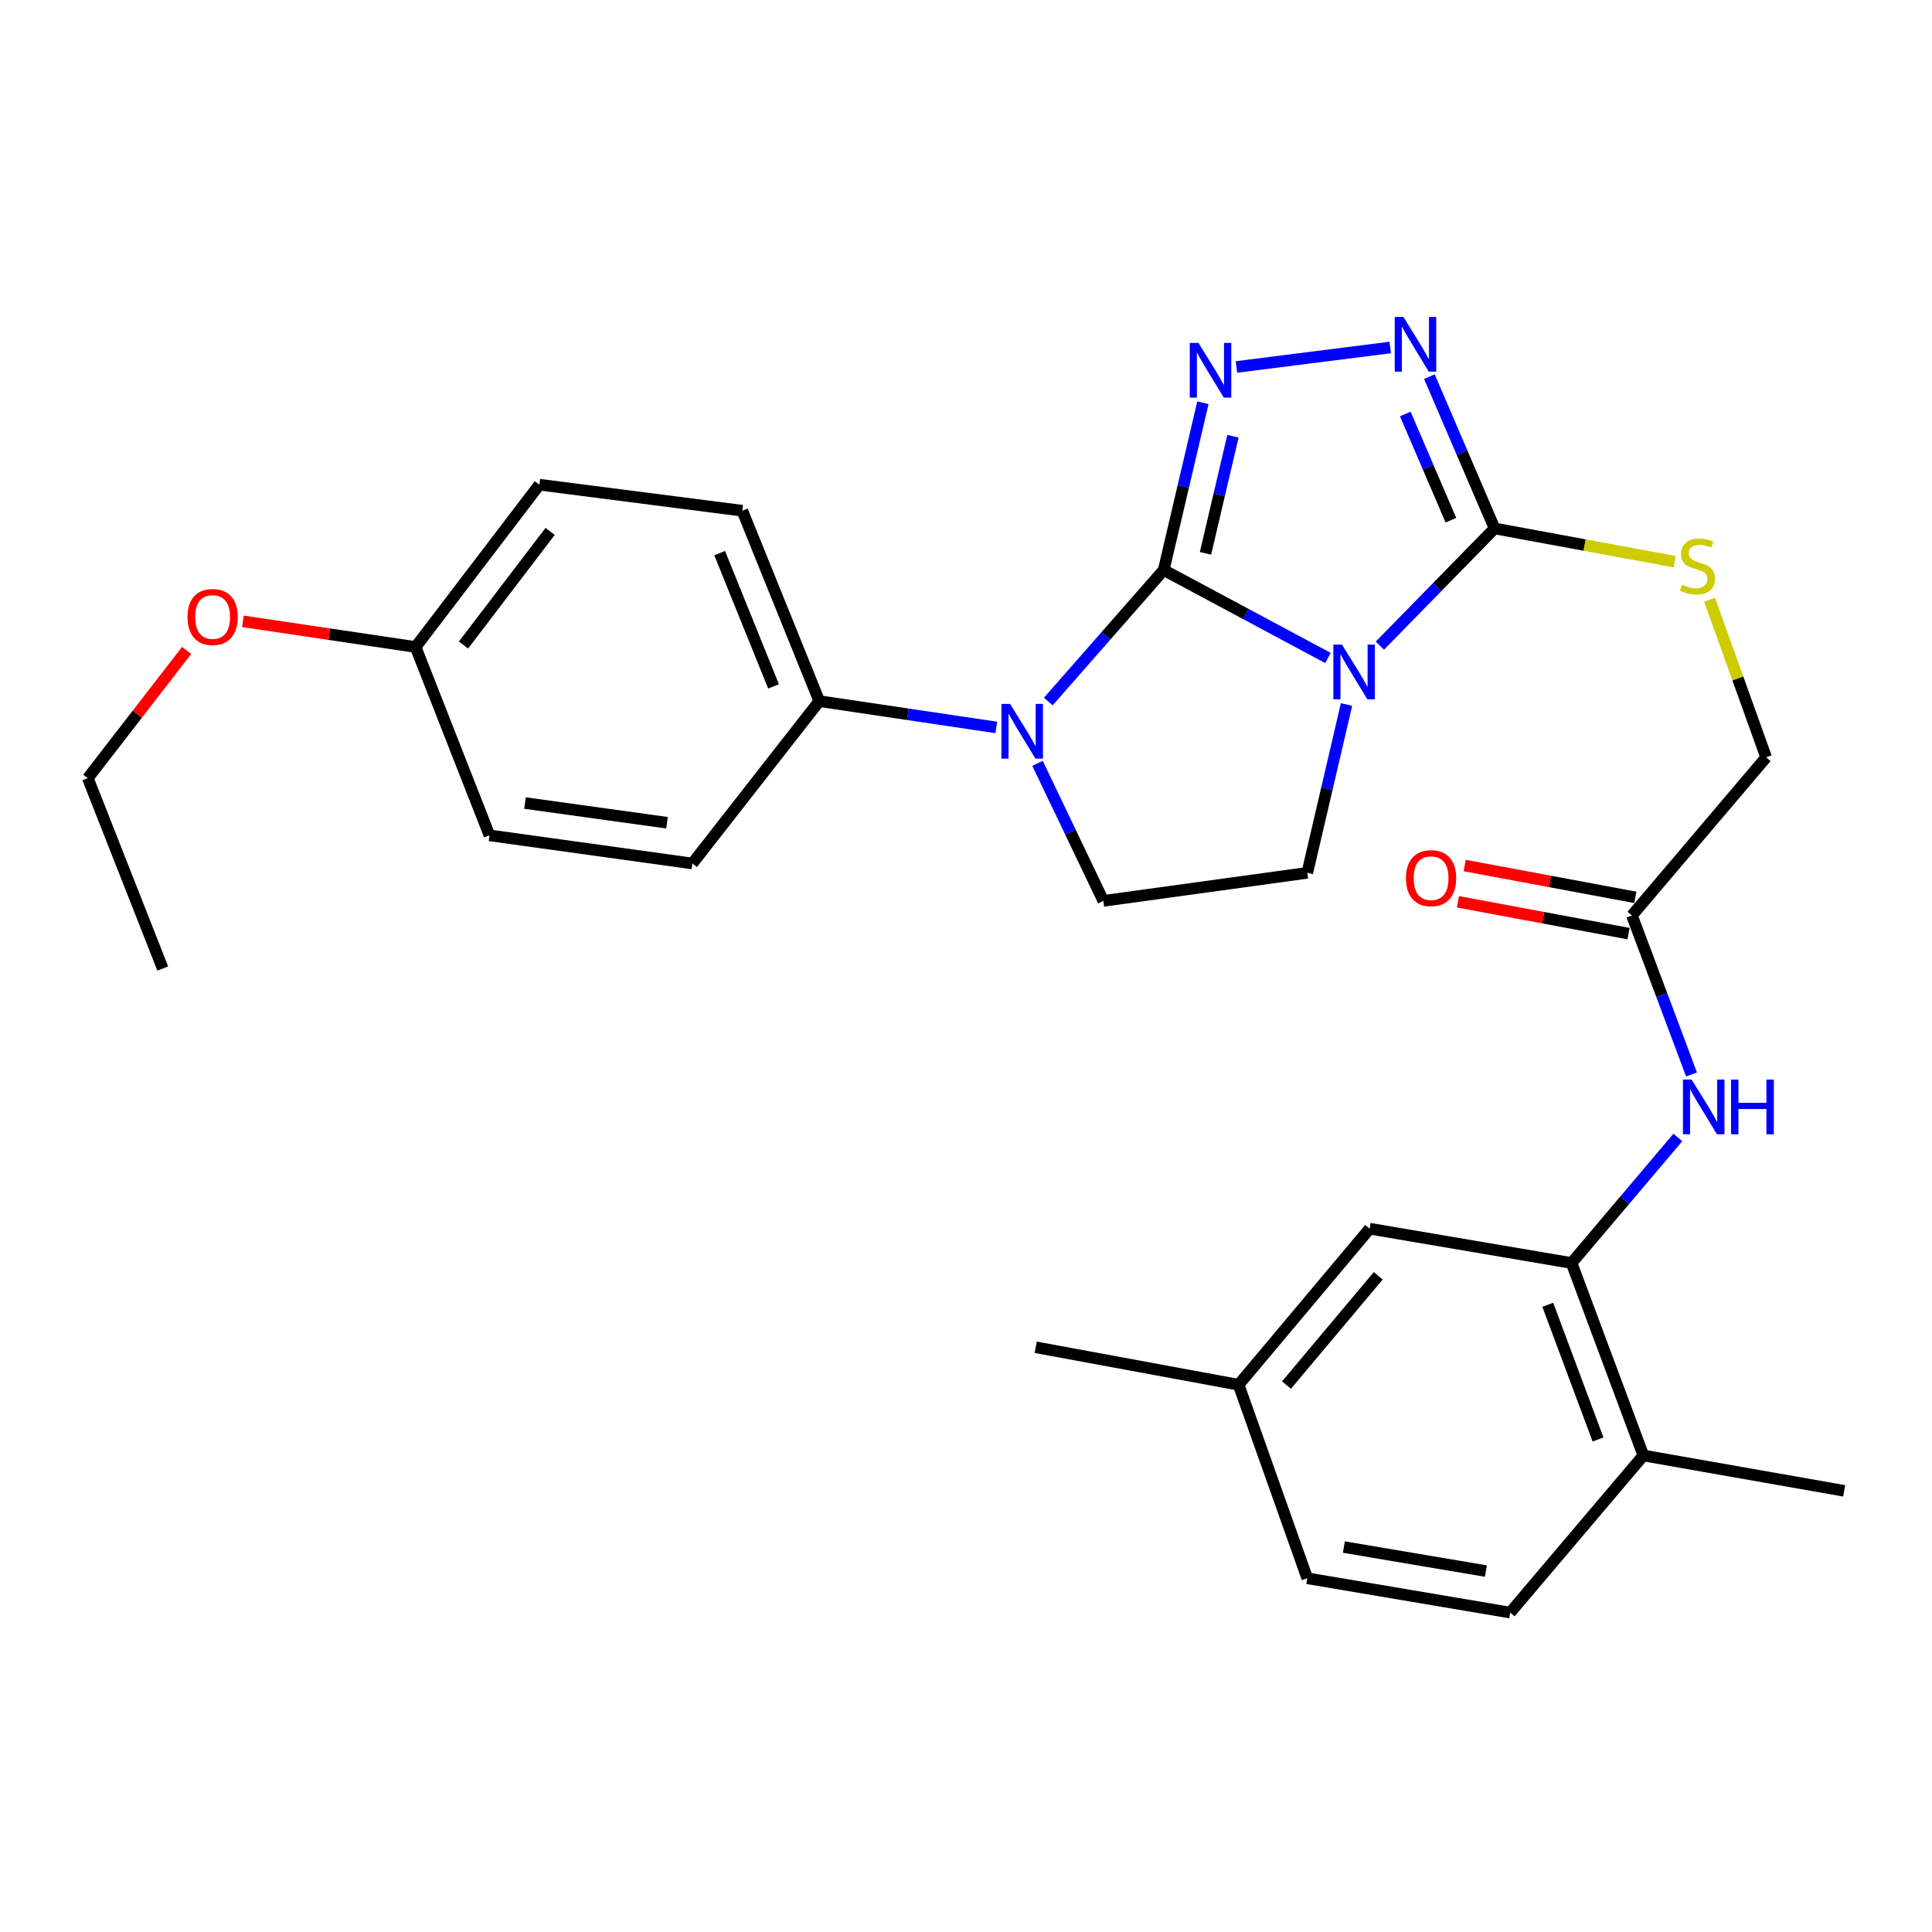 <?xml version='1.0' encoding='iso-8859-1'?>
<svg version='1.1' baseProfile='full'
              xmlns='http://www.w3.org/2000/svg'
                      xmlns:rdkit='http://www.rdkit.org/xml'
                      xmlns:xlink='http://www.w3.org/1999/xlink'
                  xml:space='preserve'
width='1000px' height='1000px' viewBox='0 0 1000 1000'>
<!-- END OF HEADER -->
<rect style='opacity:1.0;fill:#FFFFFF;stroke:none' width='1000' height='1000' x='0' y='0'> </rect>
<path class='bond-0' d='M 602.333,295.046 L 644.84,317.808' style='fill:none;fill-rule:evenodd;stroke:#000000;stroke-width:6px;stroke-linecap:butt;stroke-linejoin:miter;stroke-opacity:1' />
<path class='bond-0' d='M 644.84,317.808 L 687.346,340.571' style='fill:none;fill-rule:evenodd;stroke:#0000FF;stroke-width:6px;stroke-linecap:butt;stroke-linejoin:miter;stroke-opacity:1' />
<path class='bond-1' d='M 602.333,295.046 L 612.48,251.751' style='fill:none;fill-rule:evenodd;stroke:#000000;stroke-width:6px;stroke-linecap:butt;stroke-linejoin:miter;stroke-opacity:1' />
<path class='bond-1' d='M 612.48,251.751 L 622.626,208.456' style='fill:none;fill-rule:evenodd;stroke:#0000FF;stroke-width:6px;stroke-linecap:butt;stroke-linejoin:miter;stroke-opacity:1' />
<path class='bond-1' d='M 623.964,286.413 L 631.066,256.107' style='fill:none;fill-rule:evenodd;stroke:#000000;stroke-width:6px;stroke-linecap:butt;stroke-linejoin:miter;stroke-opacity:1' />
<path class='bond-1' d='M 631.066,256.107 L 638.169,225.8' style='fill:none;fill-rule:evenodd;stroke:#0000FF;stroke-width:6px;stroke-linecap:butt;stroke-linejoin:miter;stroke-opacity:1' />
<path class='bond-2' d='M 602.333,295.046 L 572.465,329.078' style='fill:none;fill-rule:evenodd;stroke:#000000;stroke-width:6px;stroke-linecap:butt;stroke-linejoin:miter;stroke-opacity:1' />
<path class='bond-2' d='M 572.465,329.078 L 542.597,363.111' style='fill:none;fill-rule:evenodd;stroke:#0000FF;stroke-width:6px;stroke-linecap:butt;stroke-linejoin:miter;stroke-opacity:1' />
<path class='bond-3' d='M 714.22,334.188 L 743.906,303.852' style='fill:none;fill-rule:evenodd;stroke:#0000FF;stroke-width:6px;stroke-linecap:butt;stroke-linejoin:miter;stroke-opacity:1' />
<path class='bond-3' d='M 743.906,303.852 L 773.593,273.516' style='fill:none;fill-rule:evenodd;stroke:#000000;stroke-width:6px;stroke-linecap:butt;stroke-linejoin:miter;stroke-opacity:1' />
<path class='bond-5' d='M 696.958,364.648 L 686.802,408.211' style='fill:none;fill-rule:evenodd;stroke:#0000FF;stroke-width:6px;stroke-linecap:butt;stroke-linejoin:miter;stroke-opacity:1' />
<path class='bond-5' d='M 686.802,408.211 L 676.647,451.775' style='fill:none;fill-rule:evenodd;stroke:#000000;stroke-width:6px;stroke-linecap:butt;stroke-linejoin:miter;stroke-opacity:1' />
<path class='bond-4' d='M 639.981,189.942 L 719.58,179.86' style='fill:none;fill-rule:evenodd;stroke:#0000FF;stroke-width:6px;stroke-linecap:butt;stroke-linejoin:miter;stroke-opacity:1' />
<path class='bond-7' d='M 537.02,395.105 L 554.055,430.705' style='fill:none;fill-rule:evenodd;stroke:#0000FF;stroke-width:6px;stroke-linecap:butt;stroke-linejoin:miter;stroke-opacity:1' />
<path class='bond-7' d='M 554.055,430.705 L 571.089,466.305' style='fill:none;fill-rule:evenodd;stroke:#000000;stroke-width:6px;stroke-linecap:butt;stroke-linejoin:miter;stroke-opacity:1' />
<path class='bond-10' d='M 515.686,376.52 L 469.875,369.71' style='fill:none;fill-rule:evenodd;stroke:#0000FF;stroke-width:6px;stroke-linecap:butt;stroke-linejoin:miter;stroke-opacity:1' />
<path class='bond-10' d='M 469.875,369.71 L 424.064,362.9' style='fill:none;fill-rule:evenodd;stroke:#000000;stroke-width:6px;stroke-linecap:butt;stroke-linejoin:miter;stroke-opacity:1' />
<path class='bond-9' d='M 773.593,273.516 L 820.216,282.125' style='fill:none;fill-rule:evenodd;stroke:#000000;stroke-width:6px;stroke-linecap:butt;stroke-linejoin:miter;stroke-opacity:1' />
<path class='bond-9' d='M 820.216,282.125 L 866.839,290.734' style='fill:none;fill-rule:evenodd;stroke:#CCCC00;stroke-width:6px;stroke-linecap:butt;stroke-linejoin:miter;stroke-opacity:1' />
<path class='bond-30' d='M 773.593,273.516 L 756.722,234.237' style='fill:none;fill-rule:evenodd;stroke:#000000;stroke-width:6px;stroke-linecap:butt;stroke-linejoin:miter;stroke-opacity:1' />
<path class='bond-30' d='M 756.722,234.237 L 739.851,194.957' style='fill:none;fill-rule:evenodd;stroke:#0000FF;stroke-width:6px;stroke-linecap:butt;stroke-linejoin:miter;stroke-opacity:1' />
<path class='bond-30' d='M 750.991,269.266 L 739.181,241.77' style='fill:none;fill-rule:evenodd;stroke:#000000;stroke-width:6px;stroke-linecap:butt;stroke-linejoin:miter;stroke-opacity:1' />
<path class='bond-30' d='M 739.181,241.77 L 727.371,214.275' style='fill:none;fill-rule:evenodd;stroke:#0000FF;stroke-width:6px;stroke-linecap:butt;stroke-linejoin:miter;stroke-opacity:1' />
<path class='bond-29' d='M 676.647,451.775 L 571.089,466.305' style='fill:none;fill-rule:evenodd;stroke:#000000;stroke-width:6px;stroke-linecap:butt;stroke-linejoin:miter;stroke-opacity:1' />
<path class='bond-6' d='M 813.438,653.727 L 840.943,621.241' style='fill:none;fill-rule:evenodd;stroke:#000000;stroke-width:6px;stroke-linecap:butt;stroke-linejoin:miter;stroke-opacity:1' />
<path class='bond-6' d='M 840.943,621.241 L 868.447,588.755' style='fill:none;fill-rule:evenodd;stroke:#0000FF;stroke-width:6px;stroke-linecap:butt;stroke-linejoin:miter;stroke-opacity:1' />
<path class='bond-12' d='M 813.438,653.727 L 850.6,753.356' style='fill:none;fill-rule:evenodd;stroke:#000000;stroke-width:6px;stroke-linecap:butt;stroke-linejoin:miter;stroke-opacity:1' />
<path class='bond-12' d='M 801.126,675.343 L 827.139,745.083' style='fill:none;fill-rule:evenodd;stroke:#000000;stroke-width:6px;stroke-linecap:butt;stroke-linejoin:miter;stroke-opacity:1' />
<path class='bond-13' d='M 813.438,653.727 L 708.93,635.963' style='fill:none;fill-rule:evenodd;stroke:#000000;stroke-width:6px;stroke-linecap:butt;stroke-linejoin:miter;stroke-opacity:1' />
<path class='bond-8' d='M 875.532,556.138 L 860.107,514.997' style='fill:none;fill-rule:evenodd;stroke:#0000FF;stroke-width:6px;stroke-linecap:butt;stroke-linejoin:miter;stroke-opacity:1' />
<path class='bond-8' d='M 860.107,514.997 L 844.682,473.856' style='fill:none;fill-rule:evenodd;stroke:#000000;stroke-width:6px;stroke-linecap:butt;stroke-linejoin:miter;stroke-opacity:1' />
<path class='bond-15' d='M 884.875,310.415 L 899.517,351.203' style='fill:none;fill-rule:evenodd;stroke:#CCCC00;stroke-width:6px;stroke-linecap:butt;stroke-linejoin:miter;stroke-opacity:1' />
<path class='bond-15' d='M 899.517,351.203 L 914.159,391.991' style='fill:none;fill-rule:evenodd;stroke:#000000;stroke-width:6px;stroke-linecap:butt;stroke-linejoin:miter;stroke-opacity:1' />
<path class='bond-16' d='M 424.064,362.9 L 384.219,264.353' style='fill:none;fill-rule:evenodd;stroke:#000000;stroke-width:6px;stroke-linecap:butt;stroke-linejoin:miter;stroke-opacity:1' />
<path class='bond-16' d='M 400.389,355.274 L 372.497,286.291' style='fill:none;fill-rule:evenodd;stroke:#000000;stroke-width:6px;stroke-linecap:butt;stroke-linejoin:miter;stroke-opacity:1' />
<path class='bond-17' d='M 424.064,362.9 L 358.362,446.939' style='fill:none;fill-rule:evenodd;stroke:#000000;stroke-width:6px;stroke-linecap:butt;stroke-linejoin:miter;stroke-opacity:1' />
<path class='bond-11' d='M 844.682,473.856 L 914.159,391.991' style='fill:none;fill-rule:evenodd;stroke:#000000;stroke-width:6px;stroke-linecap:butt;stroke-linejoin:miter;stroke-opacity:1' />
<path class='bond-14' d='M 846.433,464.473 L 802.277,456.234' style='fill:none;fill-rule:evenodd;stroke:#000000;stroke-width:6px;stroke-linecap:butt;stroke-linejoin:miter;stroke-opacity:1' />
<path class='bond-14' d='M 802.277,456.234 L 758.121,447.994' style='fill:none;fill-rule:evenodd;stroke:#FF0000;stroke-width:6px;stroke-linecap:butt;stroke-linejoin:miter;stroke-opacity:1' />
<path class='bond-14' d='M 842.931,483.239 L 798.775,475' style='fill:none;fill-rule:evenodd;stroke:#000000;stroke-width:6px;stroke-linecap:butt;stroke-linejoin:miter;stroke-opacity:1' />
<path class='bond-14' d='M 798.775,475 L 754.619,466.76' style='fill:none;fill-rule:evenodd;stroke:#FF0000;stroke-width:6px;stroke-linecap:butt;stroke-linejoin:miter;stroke-opacity:1' />
<path class='bond-18' d='M 850.6,753.356 L 781.664,834.669' style='fill:none;fill-rule:evenodd;stroke:#000000;stroke-width:6px;stroke-linecap:butt;stroke-linejoin:miter;stroke-opacity:1' />
<path class='bond-25' d='M 850.6,753.356 L 954.545,771.661' style='fill:none;fill-rule:evenodd;stroke:#000000;stroke-width:6px;stroke-linecap:butt;stroke-linejoin:miter;stroke-opacity:1' />
<path class='bond-19' d='M 708.93,635.963 L 641.097,716.745' style='fill:none;fill-rule:evenodd;stroke:#000000;stroke-width:6px;stroke-linecap:butt;stroke-linejoin:miter;stroke-opacity:1' />
<path class='bond-19' d='M 713.375,660.356 L 665.891,716.904' style='fill:none;fill-rule:evenodd;stroke:#000000;stroke-width:6px;stroke-linecap:butt;stroke-linejoin:miter;stroke-opacity:1' />
<path class='bond-23' d='M 384.219,264.353 L 279.181,250.873' style='fill:none;fill-rule:evenodd;stroke:#000000;stroke-width:6px;stroke-linecap:butt;stroke-linejoin:miter;stroke-opacity:1' />
<path class='bond-22' d='M 358.362,446.939 L 253.356,432.377' style='fill:none;fill-rule:evenodd;stroke:#000000;stroke-width:6px;stroke-linecap:butt;stroke-linejoin:miter;stroke-opacity:1' />
<path class='bond-22' d='M 345.233,425.846 L 271.729,415.653' style='fill:none;fill-rule:evenodd;stroke:#000000;stroke-width:6px;stroke-linecap:butt;stroke-linejoin:miter;stroke-opacity:1' />
<path class='bond-32' d='M 781.664,834.669 L 676.647,816.915' style='fill:none;fill-rule:evenodd;stroke:#000000;stroke-width:6px;stroke-linecap:butt;stroke-linejoin:miter;stroke-opacity:1' />
<path class='bond-32' d='M 769.093,813.183 L 695.582,800.755' style='fill:none;fill-rule:evenodd;stroke:#000000;stroke-width:6px;stroke-linecap:butt;stroke-linejoin:miter;stroke-opacity:1' />
<path class='bond-21' d='M 641.097,716.745 L 676.647,816.915' style='fill:none;fill-rule:evenodd;stroke:#000000;stroke-width:6px;stroke-linecap:butt;stroke-linejoin:miter;stroke-opacity:1' />
<path class='bond-26' d='M 641.097,716.745 L 536.08,697.348' style='fill:none;fill-rule:evenodd;stroke:#000000;stroke-width:6px;stroke-linecap:butt;stroke-linejoin:miter;stroke-opacity:1' />
<path class='bond-20' d='M 215.112,334.891 L 253.356,432.377' style='fill:none;fill-rule:evenodd;stroke:#000000;stroke-width:6px;stroke-linecap:butt;stroke-linejoin:miter;stroke-opacity:1' />
<path class='bond-24' d='M 215.112,334.891 L 170.41,328.244' style='fill:none;fill-rule:evenodd;stroke:#000000;stroke-width:6px;stroke-linecap:butt;stroke-linejoin:miter;stroke-opacity:1' />
<path class='bond-24' d='M 170.41,328.244 L 125.709,321.597' style='fill:none;fill-rule:evenodd;stroke:#FF0000;stroke-width:6px;stroke-linecap:butt;stroke-linejoin:miter;stroke-opacity:1' />
<path class='bond-31' d='M 215.112,334.891 L 279.181,250.873' style='fill:none;fill-rule:evenodd;stroke:#000000;stroke-width:6px;stroke-linecap:butt;stroke-linejoin:miter;stroke-opacity:1' />
<path class='bond-31' d='M 239.903,333.864 L 284.751,275.052' style='fill:none;fill-rule:evenodd;stroke:#000000;stroke-width:6px;stroke-linecap:butt;stroke-linejoin:miter;stroke-opacity:1' />
<path class='bond-27' d='M 96.594,336.668 L 71.024,369.723' style='fill:none;fill-rule:evenodd;stroke:#FF0000;stroke-width:6px;stroke-linecap:butt;stroke-linejoin:miter;stroke-opacity:1' />
<path class='bond-27' d='M 71.024,369.723 L 45.455,402.777' style='fill:none;fill-rule:evenodd;stroke:#000000;stroke-width:6px;stroke-linecap:butt;stroke-linejoin:miter;stroke-opacity:1' />
<path class='bond-28' d='M 45.455,402.777 L 84.239,501.303' style='fill:none;fill-rule:evenodd;stroke:#000000;stroke-width:6px;stroke-linecap:butt;stroke-linejoin:miter;stroke-opacity:1' />
<path  class='atom-1' d='M 694.621 333.659
L 703.901 348.659
Q 704.821 350.139, 706.301 352.819
Q 707.781 355.499, 707.861 355.659
L 707.861 333.659
L 711.621 333.659
L 711.621 361.979
L 707.741 361.979
L 697.781 345.579
Q 696.621 343.659, 695.381 341.459
Q 694.181 339.259, 693.821 338.579
L 693.821 361.979
L 690.141 361.979
L 690.141 333.659
L 694.621 333.659
' fill='#0000FF'/>
<path  class='atom-2' d='M 620.307 177.481
L 629.587 192.481
Q 630.507 193.961, 631.987 196.641
Q 633.467 199.321, 633.547 199.481
L 633.547 177.481
L 637.307 177.481
L 637.307 205.801
L 633.427 205.801
L 623.467 189.401
Q 622.307 187.481, 621.067 185.281
Q 619.867 183.081, 619.507 182.401
L 619.507 205.801
L 615.827 205.801
L 615.827 177.481
L 620.307 177.481
' fill='#0000FF'/>
<path  class='atom-3' d='M 522.821 364.352
L 532.101 379.352
Q 533.021 380.832, 534.501 383.512
Q 535.981 386.192, 536.061 386.352
L 536.061 364.352
L 539.821 364.352
L 539.821 392.672
L 535.941 392.672
L 525.981 376.272
Q 524.821 374.352, 523.581 372.152
Q 522.381 369.952, 522.021 369.272
L 522.021 392.672
L 518.341 392.672
L 518.341 364.352
L 522.821 364.352
' fill='#0000FF'/>
<path  class='atom-5' d='M 726.395 164.044
L 735.675 179.044
Q 736.595 180.524, 738.075 183.204
Q 739.555 185.884, 739.635 186.044
L 739.635 164.044
L 743.395 164.044
L 743.395 192.364
L 739.515 192.364
L 729.555 175.964
Q 728.395 174.044, 727.155 171.844
Q 725.955 169.644, 725.595 168.964
L 725.595 192.364
L 721.915 192.364
L 721.915 164.044
L 726.395 164.044
' fill='#0000FF'/>
<path  class='atom-9' d='M 875.573 558.784
L 884.853 573.784
Q 885.773 575.264, 887.253 577.944
Q 888.733 580.624, 888.813 580.784
L 888.813 558.784
L 892.573 558.784
L 892.573 587.104
L 888.693 587.104
L 878.733 570.704
Q 877.573 568.784, 876.333 566.584
Q 875.133 564.384, 874.773 563.704
L 874.773 587.104
L 871.093 587.104
L 871.093 558.784
L 875.573 558.784
' fill='#0000FF'/>
<path  class='atom-9' d='M 895.973 558.784
L 899.813 558.784
L 899.813 570.824
L 914.293 570.824
L 914.293 558.784
L 918.133 558.784
L 918.133 587.104
L 914.293 587.104
L 914.293 574.024
L 899.813 574.024
L 899.813 587.104
L 895.973 587.104
L 895.973 558.784
' fill='#0000FF'/>
<path  class='atom-10' d='M 870.588 302.623
Q 870.908 302.743, 872.228 303.303
Q 873.548 303.863, 874.988 304.223
Q 876.468 304.543, 877.908 304.543
Q 880.588 304.543, 882.148 303.263
Q 883.708 301.943, 883.708 299.663
Q 883.708 298.103, 882.908 297.143
Q 882.148 296.183, 880.948 295.663
Q 879.748 295.143, 877.748 294.543
Q 875.228 293.783, 873.708 293.063
Q 872.228 292.343, 871.148 290.823
Q 870.108 289.303, 870.108 286.743
Q 870.108 283.183, 872.508 280.983
Q 874.948 278.783, 879.748 278.783
Q 883.028 278.783, 886.748 280.343
L 885.828 283.423
Q 882.428 282.023, 879.868 282.023
Q 877.108 282.023, 875.588 283.183
Q 874.068 284.303, 874.108 286.263
Q 874.108 287.783, 874.868 288.703
Q 875.668 289.623, 876.788 290.143
Q 877.948 290.663, 879.868 291.263
Q 882.428 292.063, 883.948 292.863
Q 885.468 293.663, 886.548 295.303
Q 887.668 296.903, 887.668 299.663
Q 887.668 303.583, 885.028 305.703
Q 882.428 307.783, 878.068 307.783
Q 875.548 307.783, 873.628 307.223
Q 871.748 306.703, 869.508 305.783
L 870.588 302.623
' fill='#CCCC00'/>
<path  class='atom-15' d='M 727.726 454.538
Q 727.726 447.738, 731.086 443.938
Q 734.446 440.138, 740.726 440.138
Q 747.006 440.138, 750.366 443.938
Q 753.726 447.738, 753.726 454.538
Q 753.726 461.418, 750.326 465.338
Q 746.926 469.218, 740.726 469.218
Q 734.486 469.218, 731.086 465.338
Q 727.726 461.458, 727.726 454.538
M 740.726 466.018
Q 745.046 466.018, 747.366 463.138
Q 749.726 460.218, 749.726 454.538
Q 749.726 448.978, 747.366 446.178
Q 745.046 443.338, 740.726 443.338
Q 736.406 443.338, 734.046 446.138
Q 731.726 448.938, 731.726 454.538
Q 731.726 460.258, 734.046 463.138
Q 736.406 466.018, 740.726 466.018
' fill='#FF0000'/>
<path  class='atom-25' d='M 97.053 319.349
Q 97.053 312.549, 100.413 308.749
Q 103.773 304.949, 110.053 304.949
Q 116.333 304.949, 119.693 308.749
Q 123.053 312.549, 123.053 319.349
Q 123.053 326.229, 119.653 330.149
Q 116.253 334.029, 110.053 334.029
Q 103.813 334.029, 100.413 330.149
Q 97.053 326.269, 97.053 319.349
M 110.053 330.829
Q 114.373 330.829, 116.693 327.949
Q 119.053 325.029, 119.053 319.349
Q 119.053 313.789, 116.693 310.989
Q 114.373 308.149, 110.053 308.149
Q 105.733 308.149, 103.373 310.949
Q 101.053 313.749, 101.053 319.349
Q 101.053 325.069, 103.373 327.949
Q 105.733 330.829, 110.053 330.829
' fill='#FF0000'/>
</svg>
